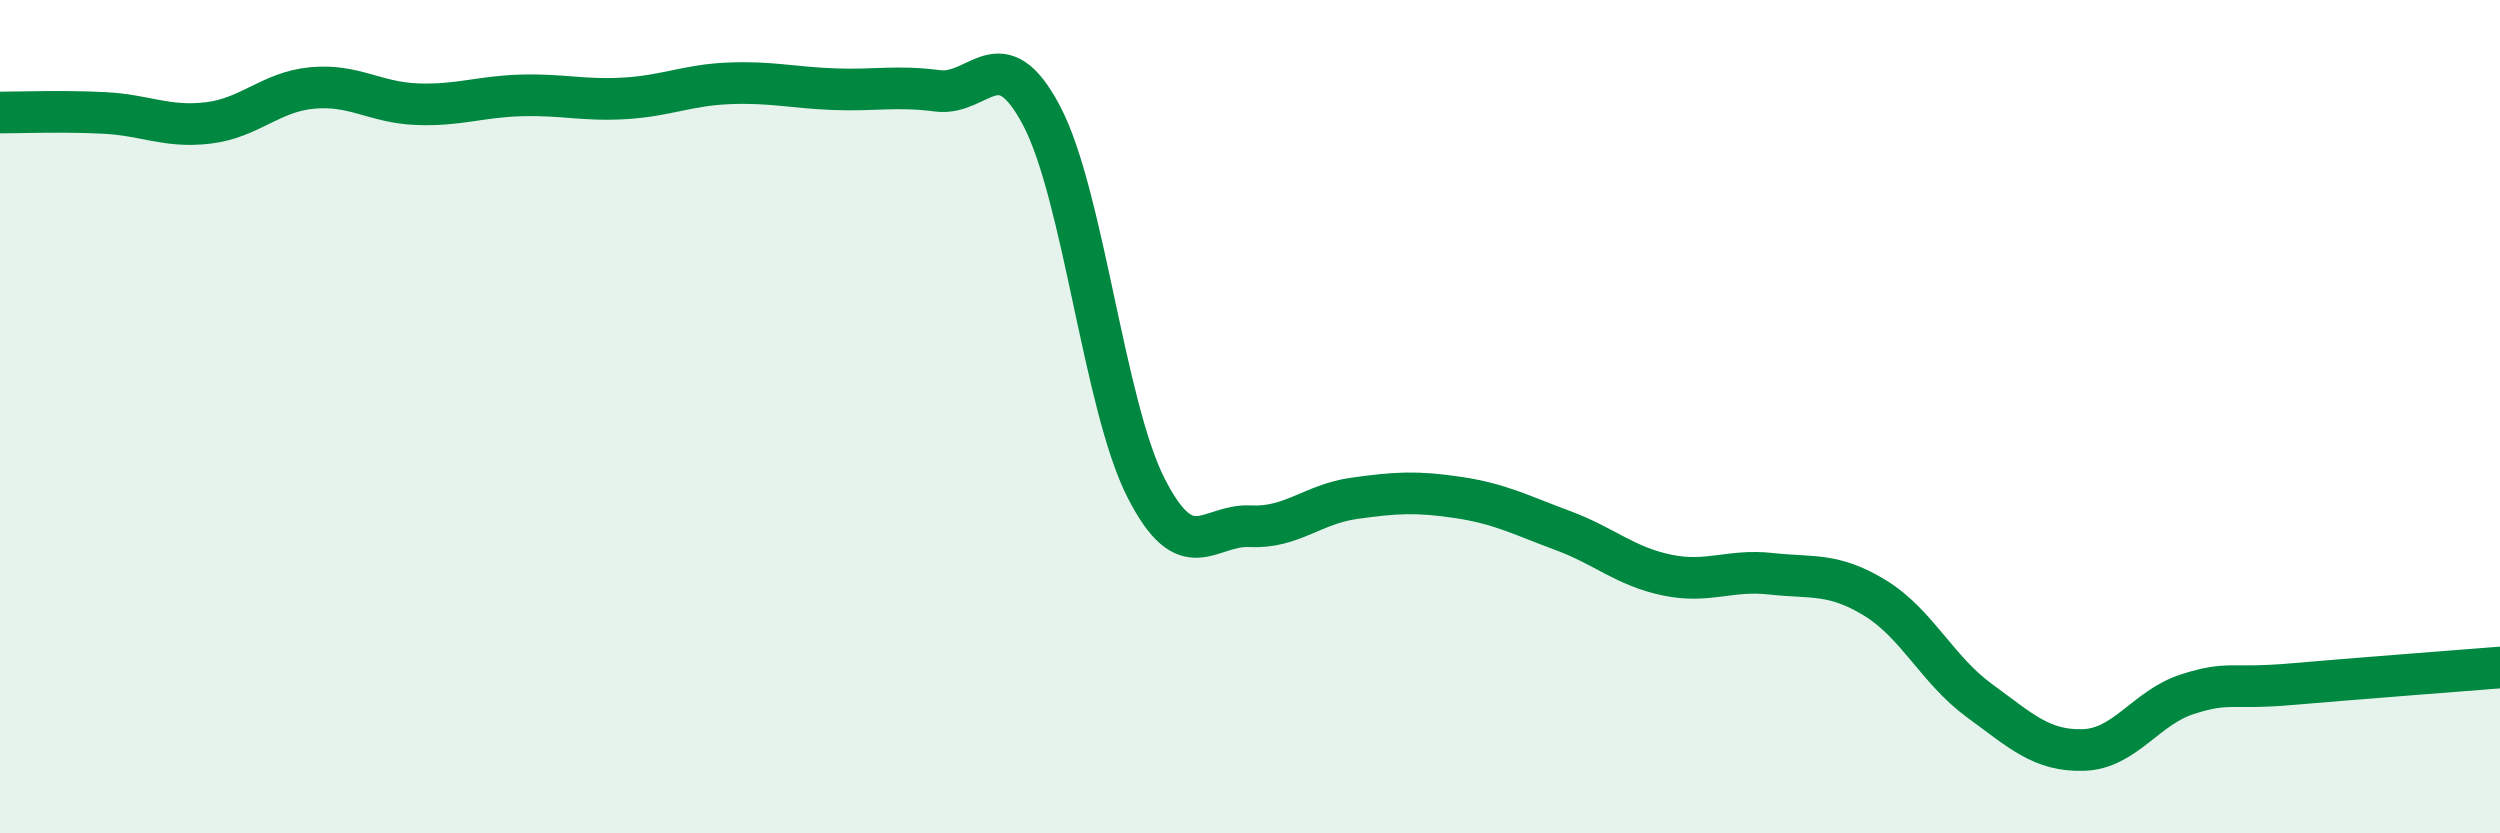 
    <svg width="60" height="20" viewBox="0 0 60 20" xmlns="http://www.w3.org/2000/svg">
      <path
        d="M 0,2.7 C 0.5,2.7 1.5,2.66 2.5,2.71 C 3.5,2.76 4,3.07 5,2.95 C 6,2.83 6.5,2.2 7.5,2.11 C 8.5,2.02 9,2.46 10,2.5 C 11,2.54 11.5,2.32 12.5,2.29 C 13.5,2.26 14,2.42 15,2.36 C 16,2.3 16.5,2.04 17.5,2 C 18.5,1.96 19,2.1 20,2.14 C 21,2.18 21.5,2.05 22.5,2.18 C 23.5,2.31 24,0.88 25,2.78 C 26,4.68 26.5,9.73 27.5,11.7 C 28.5,13.67 29,12.58 30,12.63 C 31,12.68 31.5,12.1 32.5,11.96 C 33.5,11.82 34,11.79 35,11.94 C 36,12.09 36.5,12.36 37.5,12.73 C 38.5,13.1 39,13.59 40,13.8 C 41,14.01 41.5,13.66 42.5,13.77 C 43.5,13.88 44,13.74 45,14.35 C 46,14.96 46.5,16.08 47.5,16.81 C 48.5,17.54 49,18.03 50,18 C 51,17.97 51.5,16.98 52.5,16.66 C 53.5,16.34 53.5,16.55 55,16.42 C 56.5,16.29 59,16.1 60,16.02L60 20L0 20Z"
        fill="#008740"
        opacity="0.1"
        stroke-linecap="round"
        stroke-linejoin="round"
      />
      <path
        d="M 0,2.7 C 0.5,2.7 1.5,2.66 2.5,2.71 C 3.5,2.76 4,3.07 5,2.95 C 6,2.83 6.5,2.2 7.5,2.11 C 8.5,2.02 9,2.46 10,2.5 C 11,2.54 11.5,2.32 12.5,2.29 C 13.5,2.26 14,2.42 15,2.36 C 16,2.3 16.5,2.04 17.5,2 C 18.5,1.96 19,2.1 20,2.14 C 21,2.18 21.5,2.05 22.5,2.18 C 23.5,2.31 24,0.88 25,2.78 C 26,4.68 26.5,9.73 27.5,11.7 C 28.5,13.67 29,12.58 30,12.63 C 31,12.68 31.5,12.1 32.5,11.96 C 33.5,11.82 34,11.79 35,11.94 C 36,12.09 36.5,12.36 37.5,12.73 C 38.5,13.1 39,13.59 40,13.8 C 41,14.01 41.5,13.66 42.5,13.77 C 43.5,13.88 44,13.74 45,14.35 C 46,14.96 46.5,16.08 47.5,16.81 C 48.5,17.54 49,18.03 50,18 C 51,17.97 51.5,16.98 52.5,16.66 C 53.5,16.34 53.5,16.55 55,16.42 C 56.5,16.29 59,16.1 60,16.02"
        stroke="#008740"
        stroke-width="1"
        fill="none"
        stroke-linecap="round"
        stroke-linejoin="round"
      />
    </svg>
  